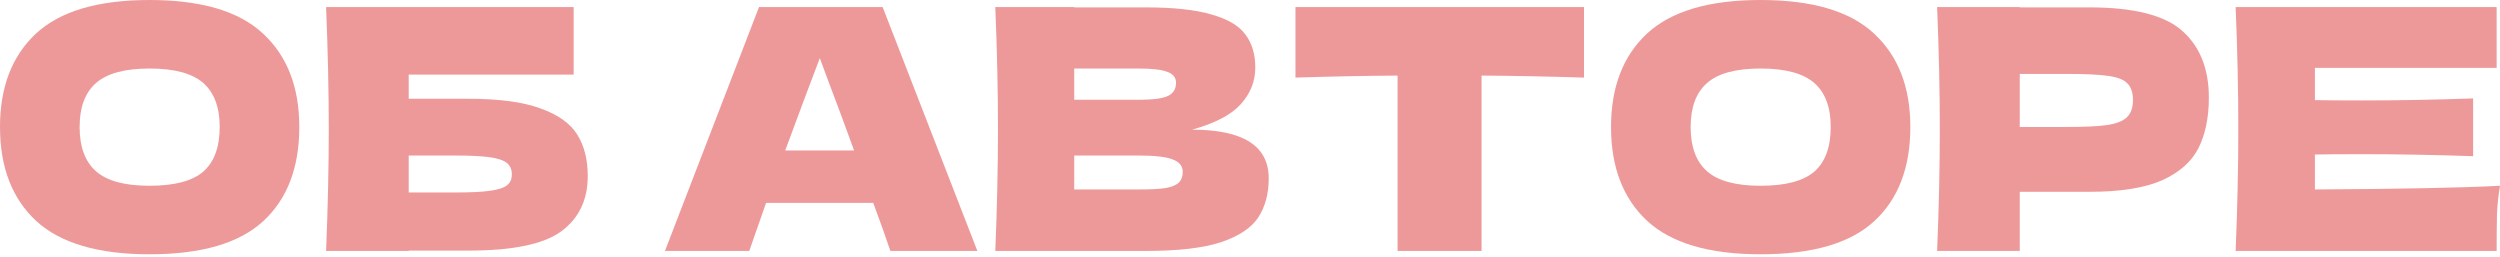 <?xml version="1.0" encoding="UTF-8"?> <svg xmlns="http://www.w3.org/2000/svg" width="536" height="55" viewBox="0 0 536 55" fill="none"> <g opacity="0.6"> <path d="M32.049 54.52C21.054 54.52 12.964 52.143 7.778 47.39C2.593 42.588 0 35.867 0 27.224C0 18.677 2.569 12.004 7.706 7.202C12.892 2.401 21.006 0 32.049 0C43.141 0 51.255 2.401 56.392 7.202C61.578 12.004 64.171 18.677 64.171 27.224C64.171 35.914 61.602 42.636 56.465 47.39C51.327 52.143 43.189 54.52 32.049 54.52ZM32.049 39.828C37.379 39.828 41.22 38.819 43.573 36.803C45.925 34.738 47.102 31.545 47.102 27.224C47.102 22.999 45.925 19.854 43.573 17.789C41.22 15.725 37.379 14.692 32.049 14.692C26.768 14.692 22.951 15.725 20.598 17.789C18.245 19.854 17.069 22.999 17.069 27.224C17.069 31.497 18.245 34.666 20.598 36.731C22.951 38.795 26.768 39.828 32.049 39.828Z" fill="#E35555"></path> <path d="M100.448 21.174C107.026 21.174 112.187 21.87 115.932 23.263C119.678 24.607 122.294 26.48 123.783 28.88C125.271 31.281 126.015 34.234 126.015 37.739C126.015 42.828 124.143 46.766 120.398 49.55C116.653 52.335 110.003 53.728 100.448 53.728H87.628V53.8H69.911C70.295 44.485 70.487 35.77 70.487 27.656C70.487 19.542 70.295 10.827 69.911 1.512H122.99V15.989H87.628V21.174H100.448ZM97.567 41.268C100.88 41.268 103.377 41.148 105.057 40.908C106.786 40.668 107.986 40.284 108.658 39.756C109.379 39.227 109.739 38.435 109.739 37.379C109.739 36.323 109.379 35.506 108.658 34.93C107.938 34.354 106.714 33.946 104.985 33.706C103.257 33.466 100.784 33.346 97.567 33.346H87.628V41.268H97.567Z" fill="#E35555"></path> <path d="M190.894 53.8C189.982 51.063 188.757 47.63 187.221 43.501H164.246L160.645 53.8H142.568L162.734 1.512H189.237L209.547 53.8H190.894ZM183.116 32.265C181.291 27.224 179.419 22.183 177.498 17.141L175.769 12.46C174.089 16.829 171.616 23.431 168.351 32.265H183.116Z" fill="#E35555"></path> <path d="M255.595 27.8C266.542 27.8 272.015 31.281 272.015 38.243C272.015 41.508 271.271 44.293 269.783 46.598C268.294 48.854 265.63 50.631 261.788 51.927C257.947 53.175 252.618 53.8 245.8 53.8H213.39C213.774 44.485 213.966 35.77 213.966 27.656C213.966 19.542 213.774 10.827 213.39 1.512H230.315V1.584H245.656C251.609 1.584 256.291 2.089 259.7 3.097C263.157 4.057 265.582 5.474 266.974 7.346C268.414 9.219 269.135 11.595 269.135 14.476C269.135 17.405 268.102 20.022 266.038 22.326C264.021 24.583 260.54 26.408 255.595 27.8ZM230.315 14.692V21.39H244.143C247.12 21.39 249.185 21.126 250.337 20.598C251.537 20.07 252.138 19.11 252.138 17.717C252.138 16.613 251.513 15.845 250.265 15.412C249.065 14.932 247.024 14.692 244.143 14.692H230.315ZM244.143 40.62C246.64 40.62 248.537 40.524 249.833 40.332C251.177 40.092 252.138 39.708 252.714 39.179C253.29 38.603 253.578 37.835 253.578 36.875C253.578 35.626 252.882 34.738 251.489 34.21C250.145 33.634 247.696 33.346 244.143 33.346H230.315V40.62H244.143Z" fill="#E35555"></path> <path d="M339.611 16.637C332.073 16.397 324.751 16.253 317.645 16.205V53.8H299.639V16.205C292.485 16.253 285.187 16.397 277.745 16.637V1.512H339.611V16.637Z" fill="#E35555"></path> <path d="M377.455 54.52C366.46 54.52 358.369 52.143 353.184 47.39C347.998 42.588 345.405 35.867 345.405 27.224C345.405 18.677 347.974 12.004 353.112 7.202C358.297 2.401 366.412 0 377.455 0C388.546 0 396.66 2.401 401.798 7.202C406.983 12.004 409.576 18.677 409.576 27.224C409.576 35.914 407.007 42.636 401.87 47.39C396.732 52.143 388.594 54.52 377.455 54.52ZM377.455 39.828C382.784 39.828 386.625 38.819 388.978 36.803C391.331 34.738 392.507 31.545 392.507 27.224C392.507 22.999 391.331 19.854 388.978 17.789C386.625 15.725 382.784 14.692 377.455 14.692C372.173 14.692 368.356 15.725 366.003 17.789C363.651 19.854 362.474 22.999 362.474 27.224C362.474 31.497 363.651 34.666 366.003 36.731C368.356 38.795 372.173 39.828 377.455 39.828Z" fill="#E35555"></path> <path d="M448.014 1.584C457.569 1.584 464.219 3.289 467.964 6.698C471.709 10.059 473.581 14.812 473.581 20.958C473.581 25.183 472.837 28.784 471.349 31.761C469.86 34.69 467.244 36.995 463.498 38.675C459.753 40.308 454.592 41.124 448.014 41.124H433.034V53.8H415.316C415.7 44.485 415.893 35.77 415.893 27.656C415.893 19.542 415.7 10.827 415.316 1.512H433.034V1.584H448.014ZM442.972 27.224C446.958 27.224 449.934 27.08 451.903 26.792C453.92 26.456 455.312 25.88 456.08 25.063C456.896 24.247 457.305 23.047 457.305 21.462C457.305 19.878 456.921 18.701 456.152 17.933C455.432 17.117 454.064 16.565 452.047 16.277C450.079 15.989 447.054 15.845 442.972 15.845H433.034V27.224H442.972Z" fill="#E35555"></path> <path d="M496.316 40.62C514.562 40.524 527.79 40.26 536 39.828C535.664 41.796 535.448 43.837 535.352 45.949C535.304 48.014 535.28 50.631 535.28 53.8H479.319C479.704 44.485 479.896 35.77 479.896 27.656C479.896 19.542 479.704 10.827 479.319 1.512H535.28V14.548H496.316V21.462C498.621 21.51 502.03 21.534 506.543 21.534C514.178 21.534 522.076 21.39 530.238 21.102V33.49C522.076 33.202 514.178 33.058 506.543 33.058C502.03 33.058 498.621 33.082 496.316 33.13V40.62Z" fill="#E35555"></path> </g> </svg> 
